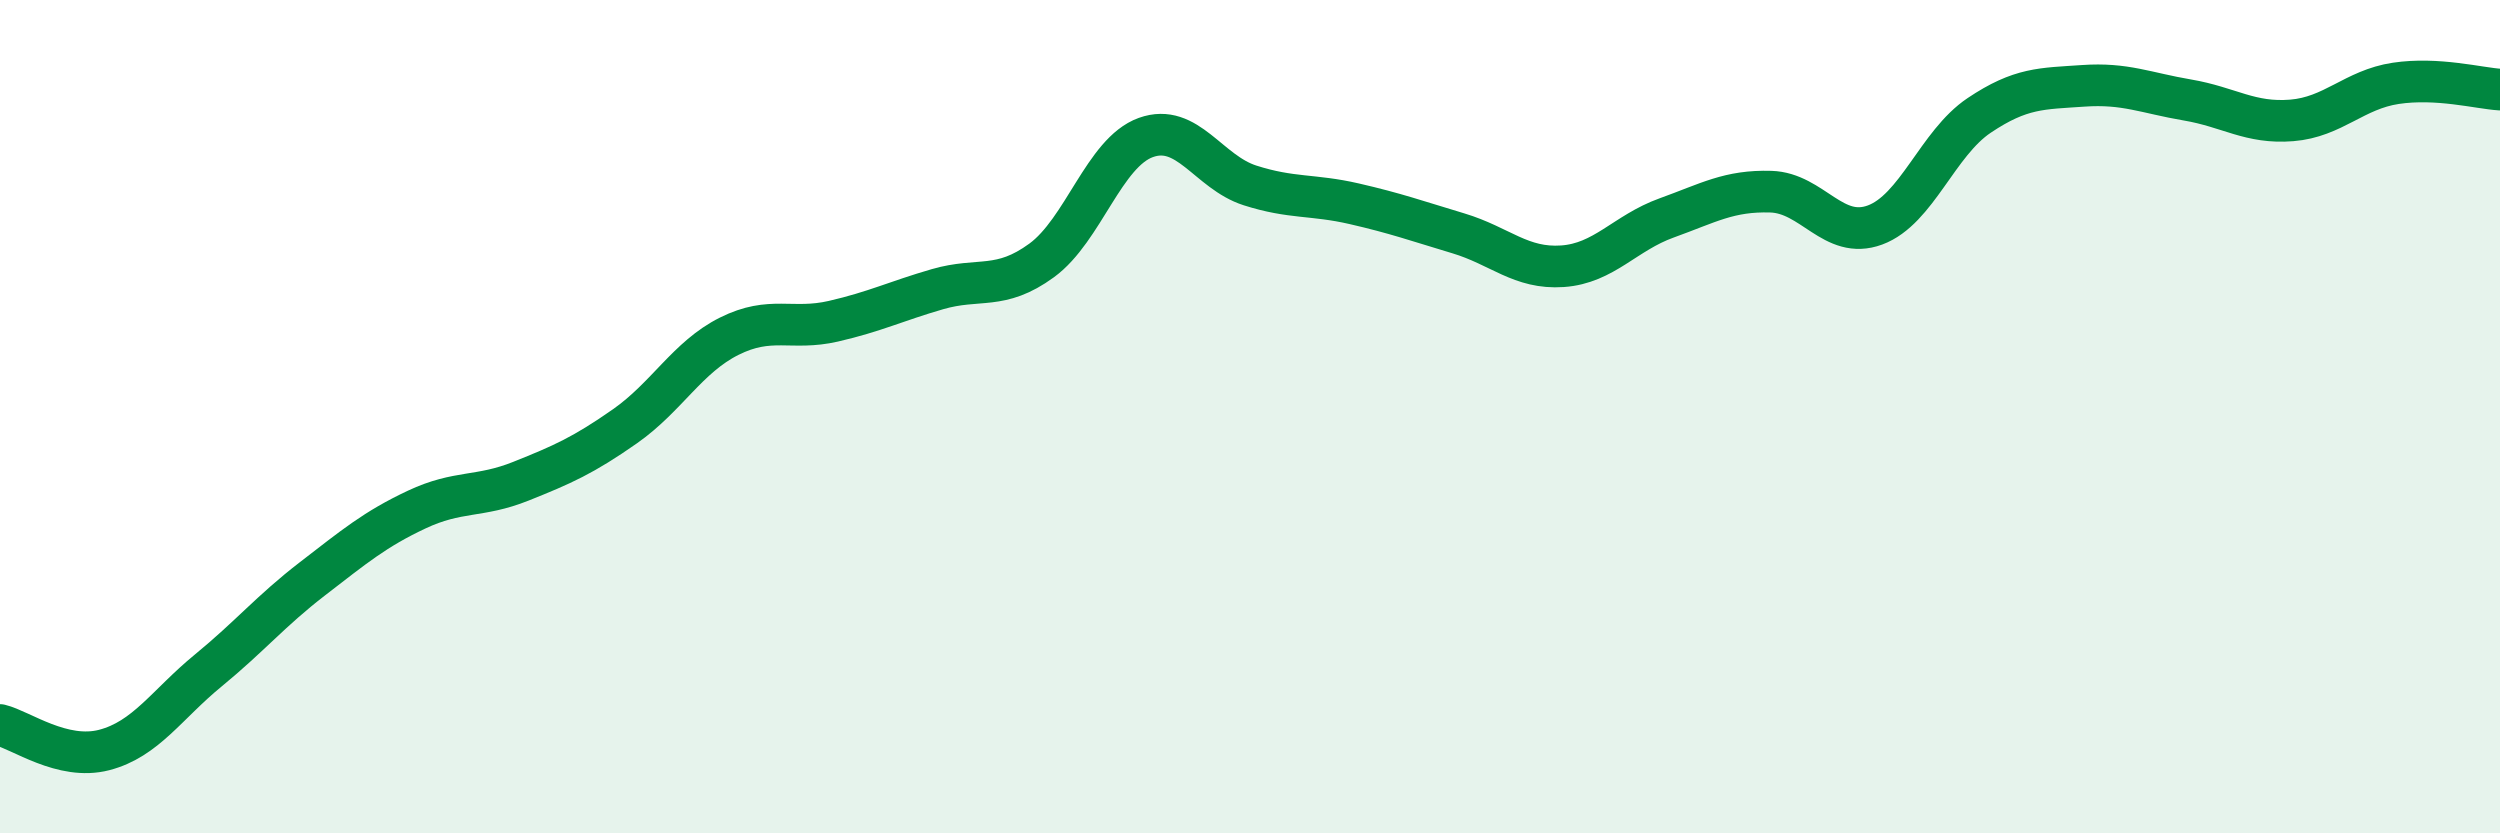 
    <svg width="60" height="20" viewBox="0 0 60 20" xmlns="http://www.w3.org/2000/svg">
      <path
        d="M 0,17.4 C 0.5,17.52 1.5,18.26 2.5,18 C 3.5,17.74 4,16.91 5,16.09 C 6,15.27 6.5,14.66 7.5,13.89 C 8.5,13.12 9,12.7 10,12.23 C 11,11.76 11.5,11.95 12.5,11.55 C 13.5,11.15 14,10.93 15,10.23 C 16,9.53 16.5,8.57 17.5,8.07 C 18.5,7.57 19,7.94 20,7.71 C 21,7.48 21.5,7.23 22.5,6.94 C 23.5,6.65 24,6.98 25,6.25 C 26,5.52 26.5,3.66 27.5,3.3 C 28.5,2.94 29,4.13 30,4.45 C 31,4.77 31.5,4.66 32.5,4.89 C 33.5,5.12 34,5.3 35,5.6 C 36,5.9 36.5,6.46 37.5,6.39 C 38.5,6.32 39,5.59 40,5.23 C 41,4.87 41.5,4.57 42.5,4.6 C 43.5,4.63 44,5.77 45,5.4 C 46,5.03 46.5,3.44 47.5,2.77 C 48.5,2.1 49,2.13 50,2.06 C 51,1.99 51.5,2.23 52.5,2.4 C 53.5,2.57 54,2.97 55,2.89 C 56,2.81 56.5,2.15 57.5,2 C 58.5,1.85 59.5,2.12 60,2.15L60 20L0 20Z"
        fill="#008740"
        opacity="0.1"
        stroke-linecap="round"
        stroke-linejoin="round"
      />
      <path
        d="M 0,17.4 C 0.5,17.52 1.5,18.26 2.5,18 C 3.5,17.74 4,16.91 5,16.09 C 6,15.27 6.5,14.66 7.5,13.89 C 8.5,13.12 9,12.7 10,12.23 C 11,11.76 11.5,11.95 12.5,11.55 C 13.5,11.15 14,10.93 15,10.23 C 16,9.53 16.5,8.57 17.5,8.07 C 18.5,7.57 19,7.94 20,7.71 C 21,7.48 21.5,7.23 22.5,6.94 C 23.5,6.65 24,6.98 25,6.25 C 26,5.52 26.5,3.66 27.5,3.3 C 28.5,2.94 29,4.13 30,4.45 C 31,4.77 31.5,4.66 32.5,4.89 C 33.5,5.12 34,5.3 35,5.6 C 36,5.9 36.5,6.46 37.5,6.39 C 38.5,6.32 39,5.59 40,5.23 C 41,4.87 41.5,4.57 42.5,4.6 C 43.5,4.63 44,5.77 45,5.4 C 46,5.03 46.5,3.44 47.5,2.77 C 48.5,2.1 49,2.13 50,2.06 C 51,1.99 51.5,2.23 52.5,2.4 C 53.5,2.57 54,2.97 55,2.89 C 56,2.81 56.5,2.15 57.5,2 C 58.5,1.85 59.5,2.12 60,2.15"
        stroke="#008740"
        stroke-width="1"
        fill="none"
        stroke-linecap="round"
        stroke-linejoin="round"
      />
    </svg>
  